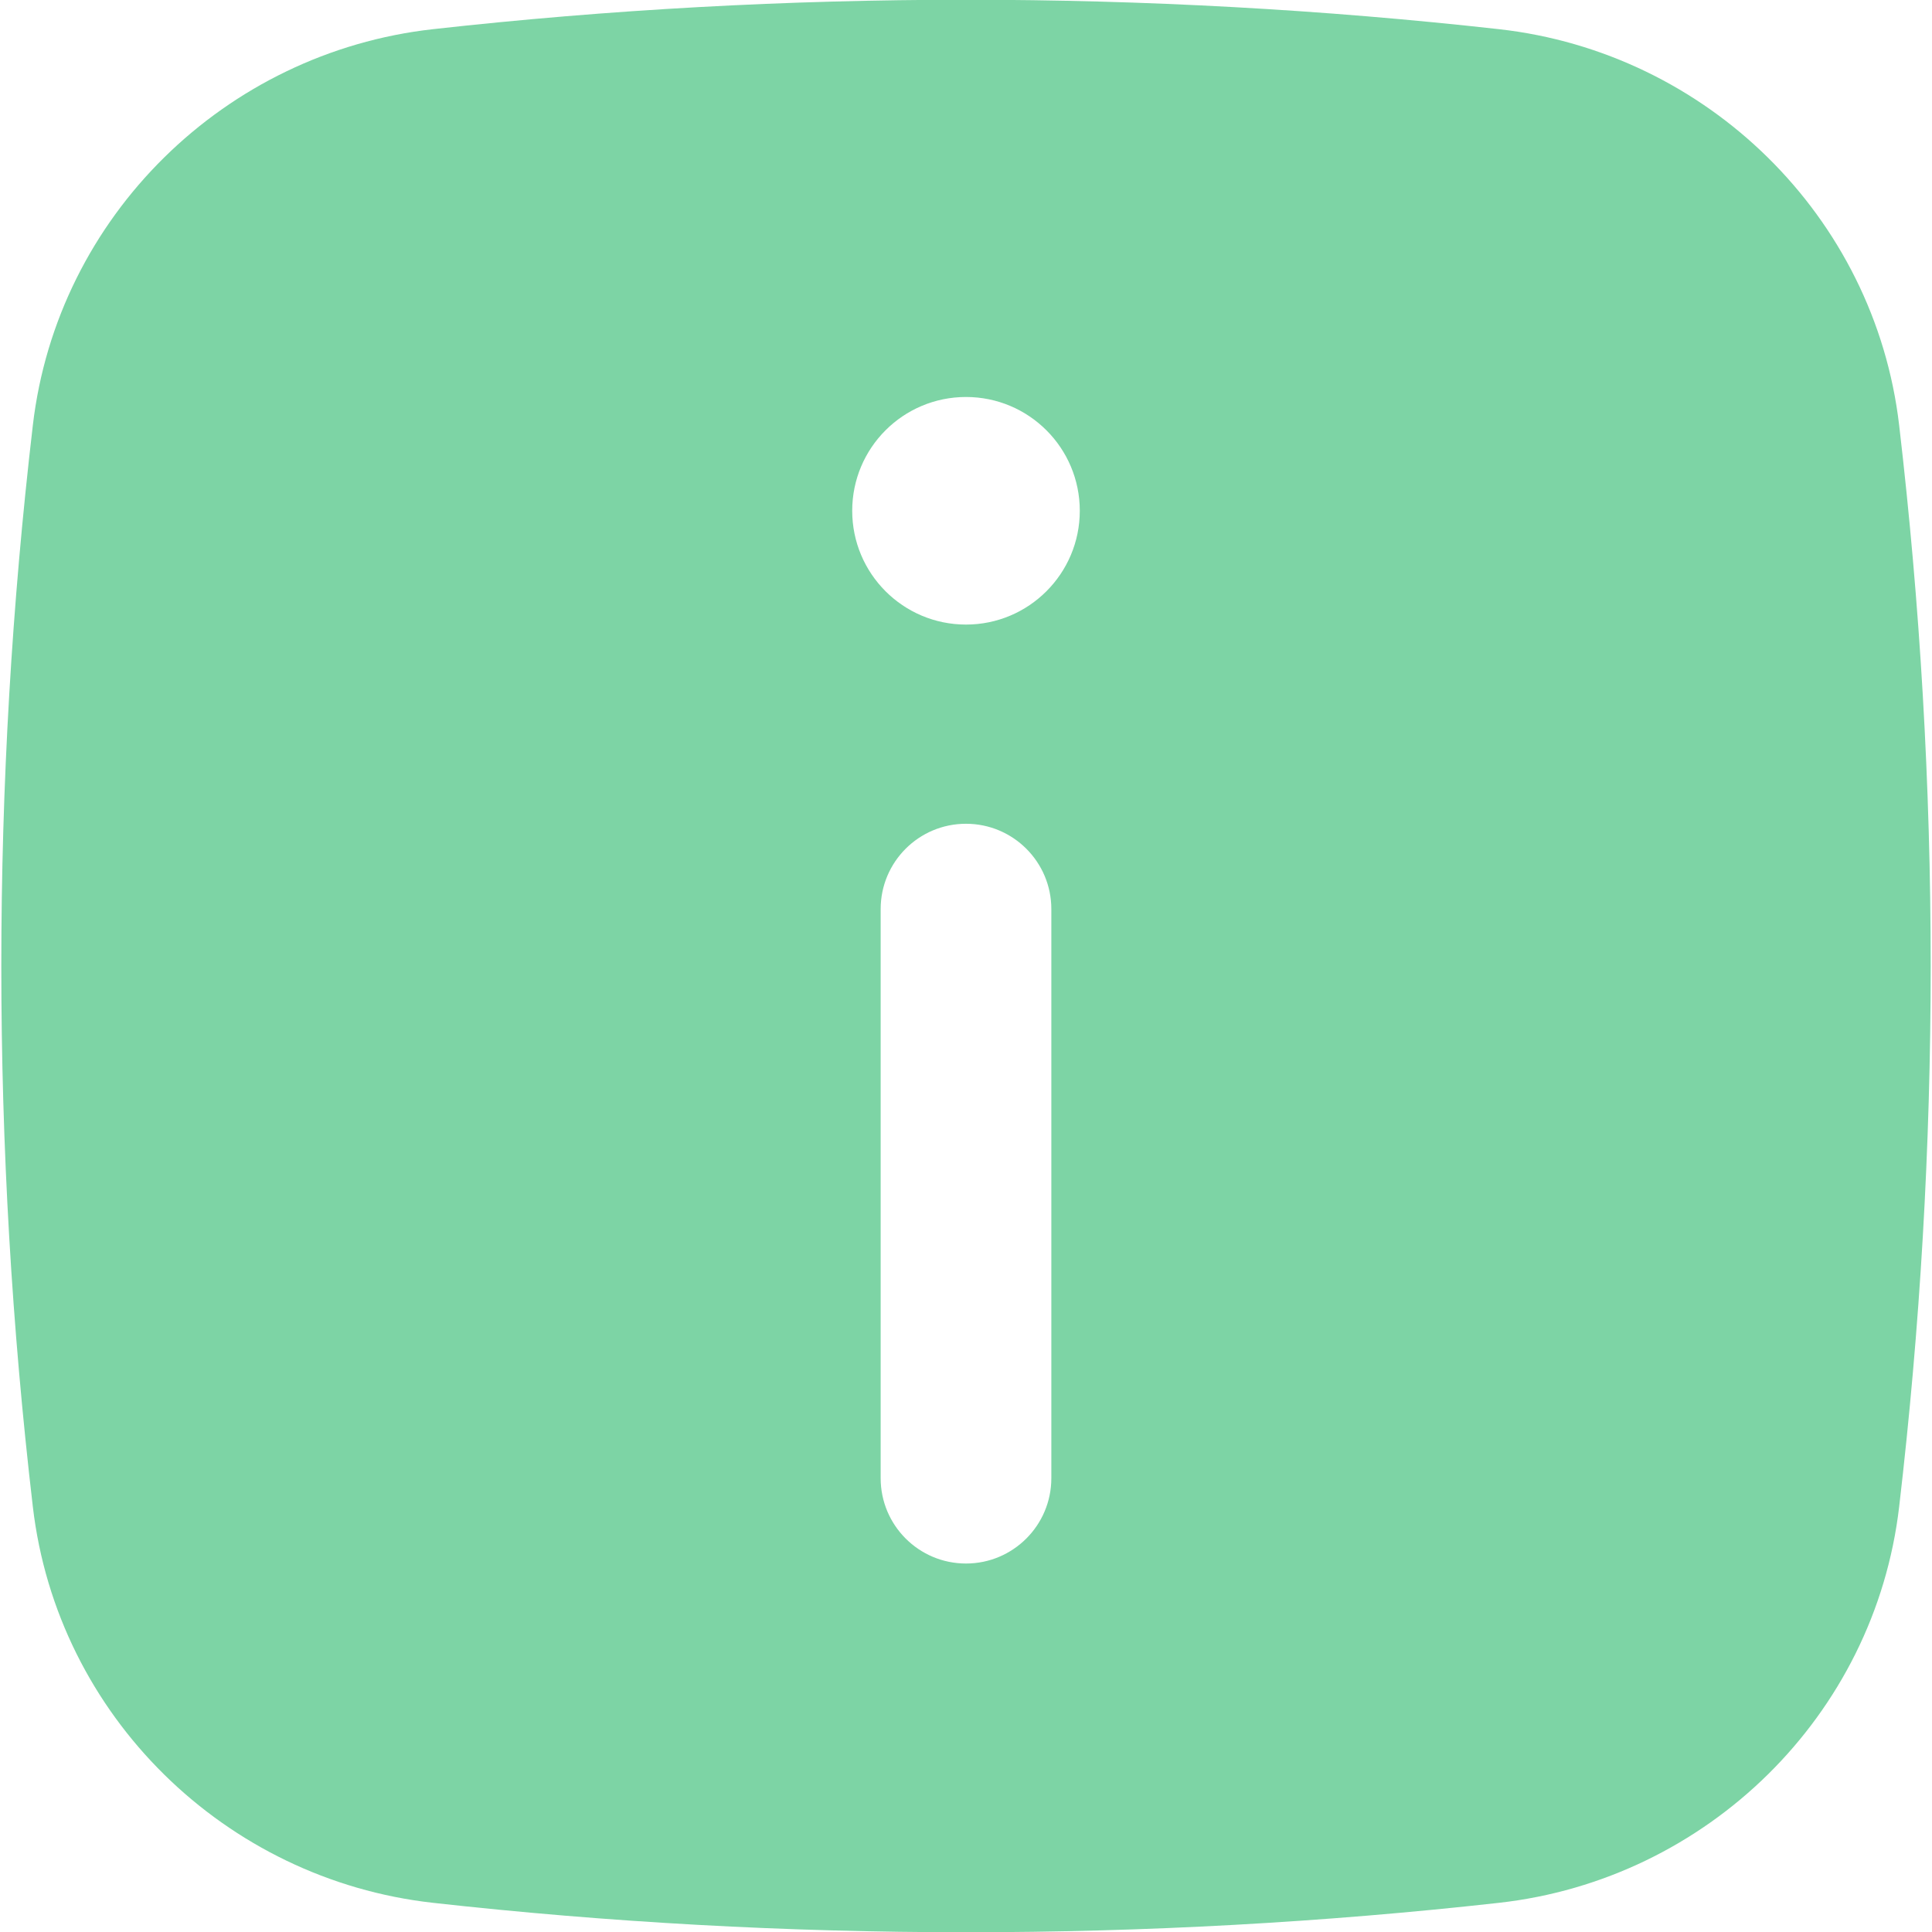 <svg xmlns="http://www.w3.org/2000/svg" width="29" height="29" viewBox="0 0 29 29" fill="none"><path fill-rule="evenodd" clip-rule="evenodd" d="M6.499 0.438C11.774 -0.151 17.226 -0.151 22.5 0.438C25.62 0.787 28.14 3.245 28.507 6.383C29.138 11.776 29.138 17.224 28.507 22.617C28.14 25.756 25.62 28.213 22.5 28.562C17.226 29.151 11.774 29.151 6.499 28.562C3.379 28.213 0.86 25.756 0.493 22.617C-0.138 17.224 -0.138 11.776 0.493 6.383C0.86 3.245 3.379 0.787 6.499 0.438ZM16.208 7.667C16.208 8.61 15.443 9.375 14.5 9.375C13.556 9.375 12.792 8.61 12.792 7.667C12.792 6.723 13.556 5.959 14.5 5.959C15.443 5.959 16.208 6.723 16.208 7.667ZM14.5 12.365C15.207 12.365 15.781 12.938 15.781 13.646V22.188C15.781 22.895 15.207 23.469 14.5 23.469C13.792 23.469 13.219 22.895 13.219 22.188V13.646C13.219 12.938 13.792 12.365 14.5 12.365Z" fill="#7DD4A5"></path></svg>
